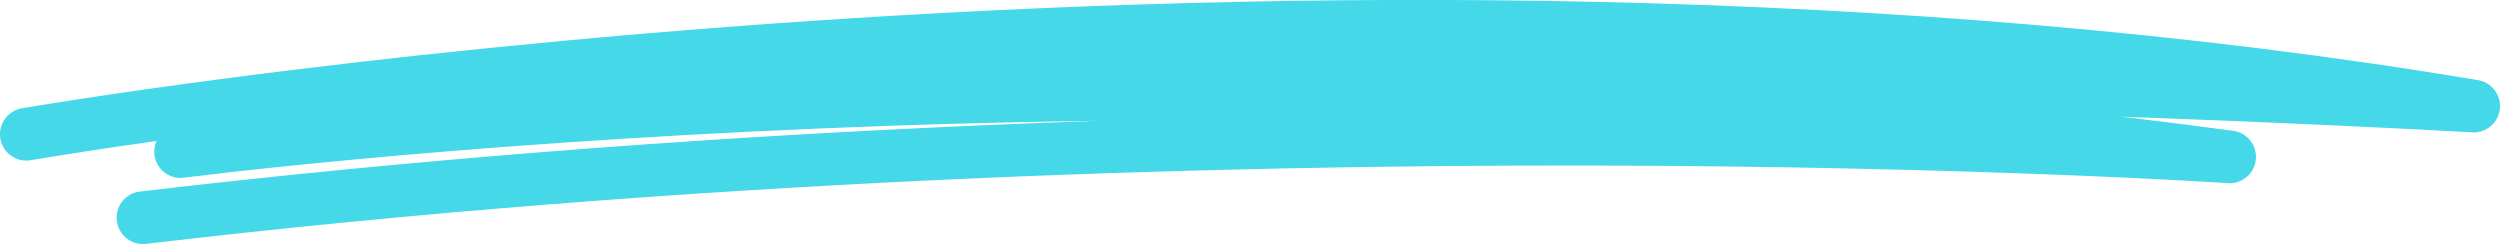 <svg class="illo" data-delay="0.8" data-speed="0.6" xmlns="http://www.w3.org/2000/svg" width="94.97" height="9.28" viewBox="0 0 94.97 9.28" preserveAspectRatio="none">
                                                                <path stroke="#44d8e8" clip-rule="evenodd" fill="none" stroke-width="2" stroke-linecap="round" stroke-linejoin="round" stroke-miterlimit="10" d="M1 5.1s48.78-8.47 92.97-1.07c0 0-57.96-3.39-87.11 1.73 0 0 38.79-5.08 77.84.2 0 0-37.9-2.56-79.27 2.31" preserveAspectRatio="none" style="fill: none; stroke-dashoffset: 2e-05; stroke-dasharray: none;"></path>
                                                            </svg>